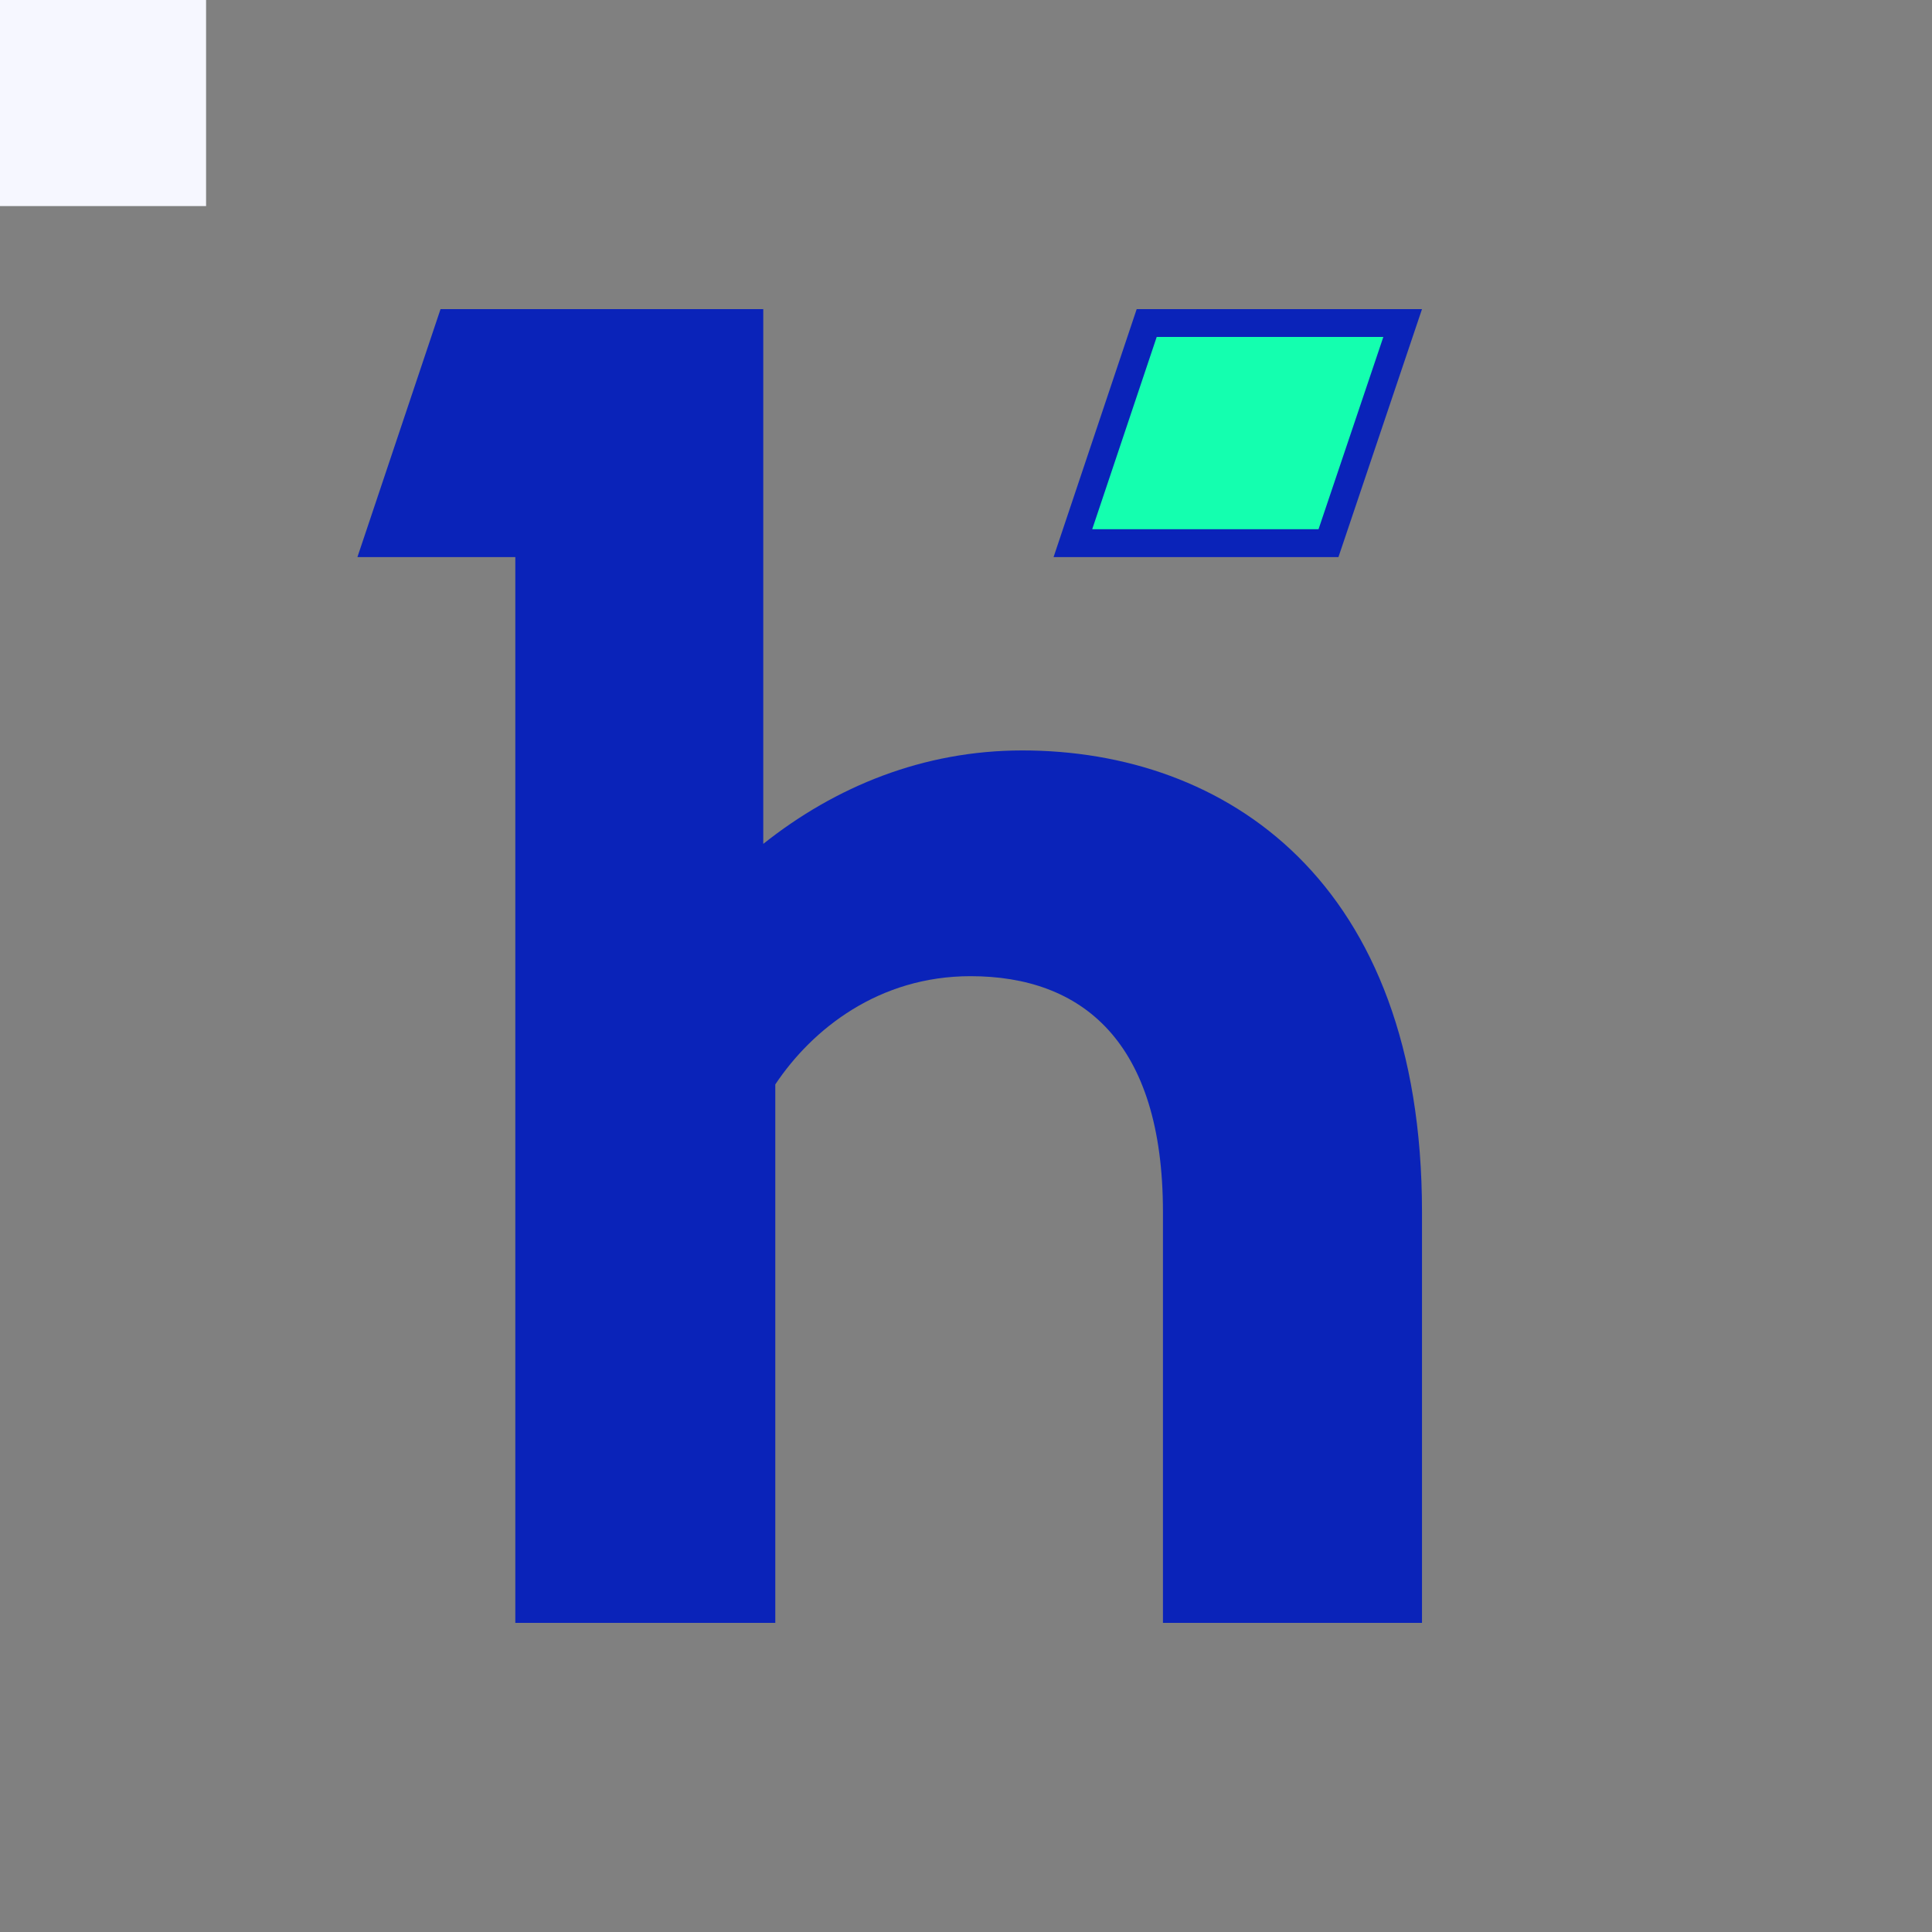 <svg xmlns="http://www.w3.org/2000/svg" width="32" height="32" viewBox="0 0 300 300" fill="none">
<rect x="0" y="0" width="300" height="300" fill="#808080" stroke="none"/>
<rect width="32" height="32" fill="#F6F7FF"/>
<path d="M166.598 84.344L178.058 50.159H217.802L206.282 84.344H166.598Z" fill="#14FFAF"/>
<path fill-rule="evenodd" clip-rule="evenodd" d="M118.519 131.037C129.724 122.13 143.374 116.527 158.744 116.527C190.207 116.527 220.807 136.647 220.807 188.215V252H180.582V188.215C180.582 161.637 167.947 151.58 150.699 151.58C136.477 151.58 126.136 159.77 120.387 168.388V252H80.019V86.502H55.5L68.406 48H118.519V131.037ZM204.741 82.176L214.805 52.317H179.614L169.599 82.176H204.741ZM176.504 48H220.807L207.834 86.502H163.598L176.504 48Z" fill="#0A23B9"/>
</svg>
